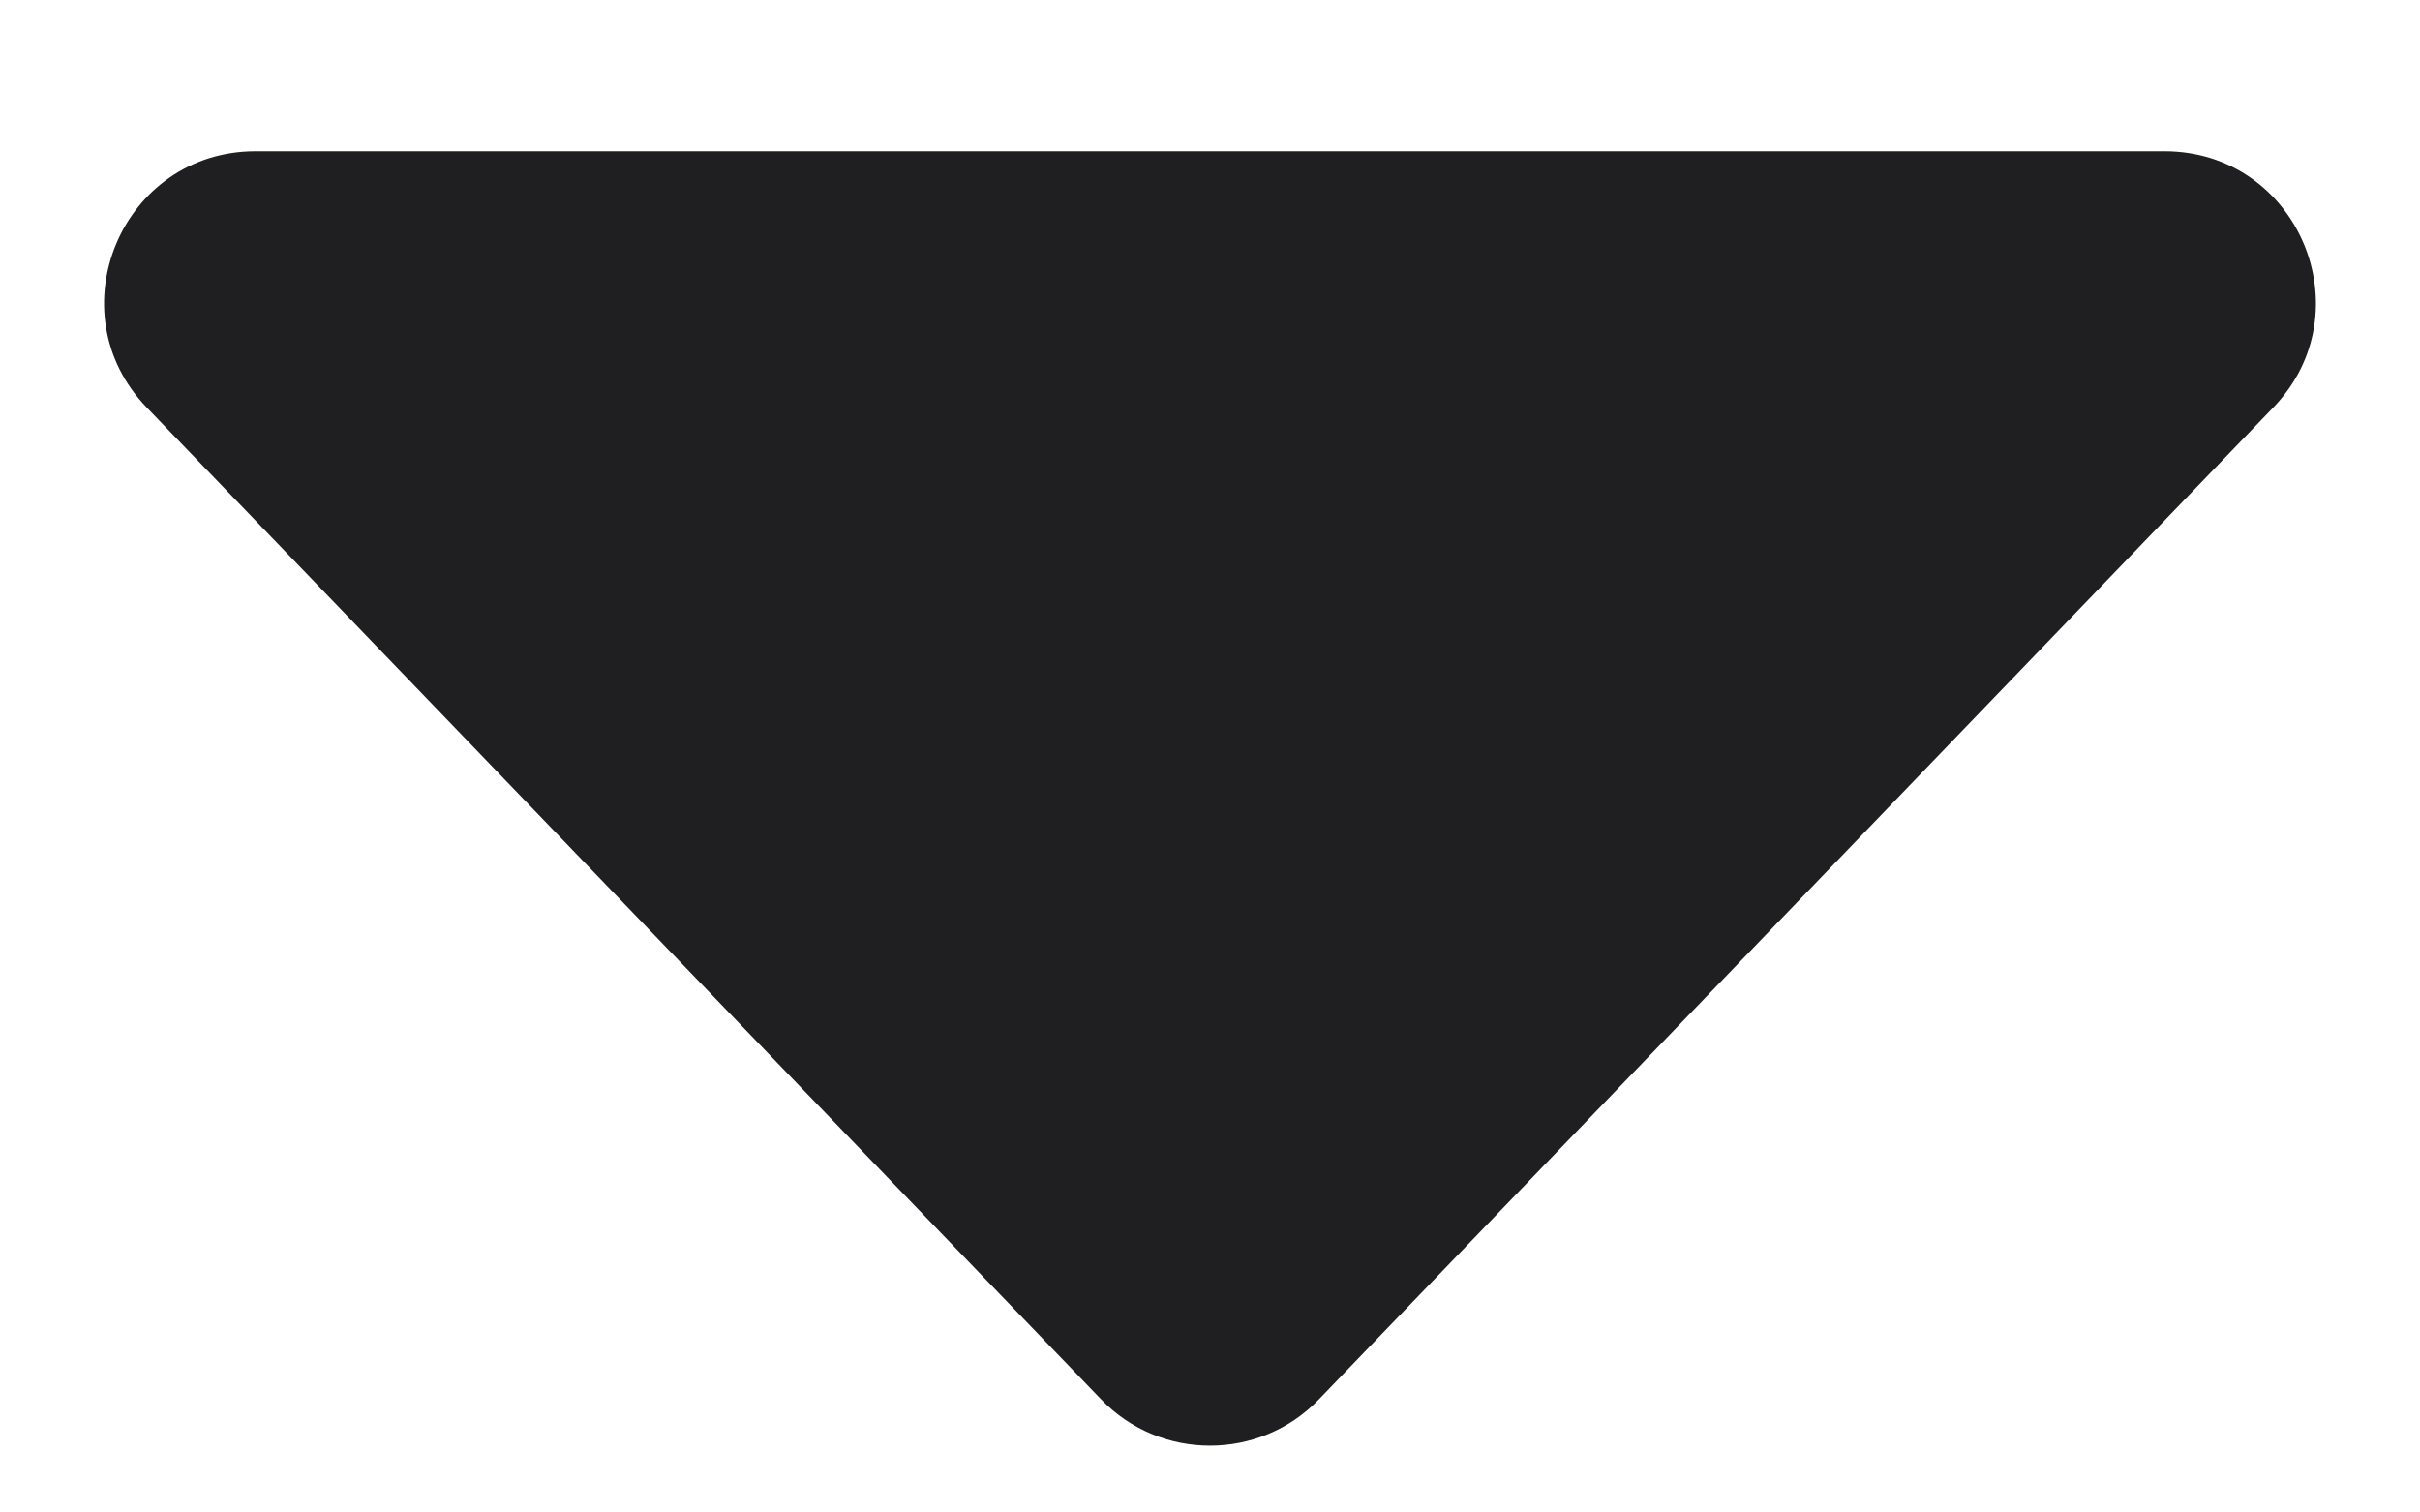 <svg width="8" height="5" viewBox="0 0 8 5" fill="none" xmlns="http://www.w3.org/2000/svg">
<path d="M3.64 4.626C3.836 4.83 4.164 4.83 4.36 4.626L7.515 1.347C7.821 1.029 7.596 0.5 7.155 0.5H0.845C0.404 0.5 0.179 1.029 0.485 1.347L3.64 4.626Z" fill="#1F1F21"/>
</svg>
